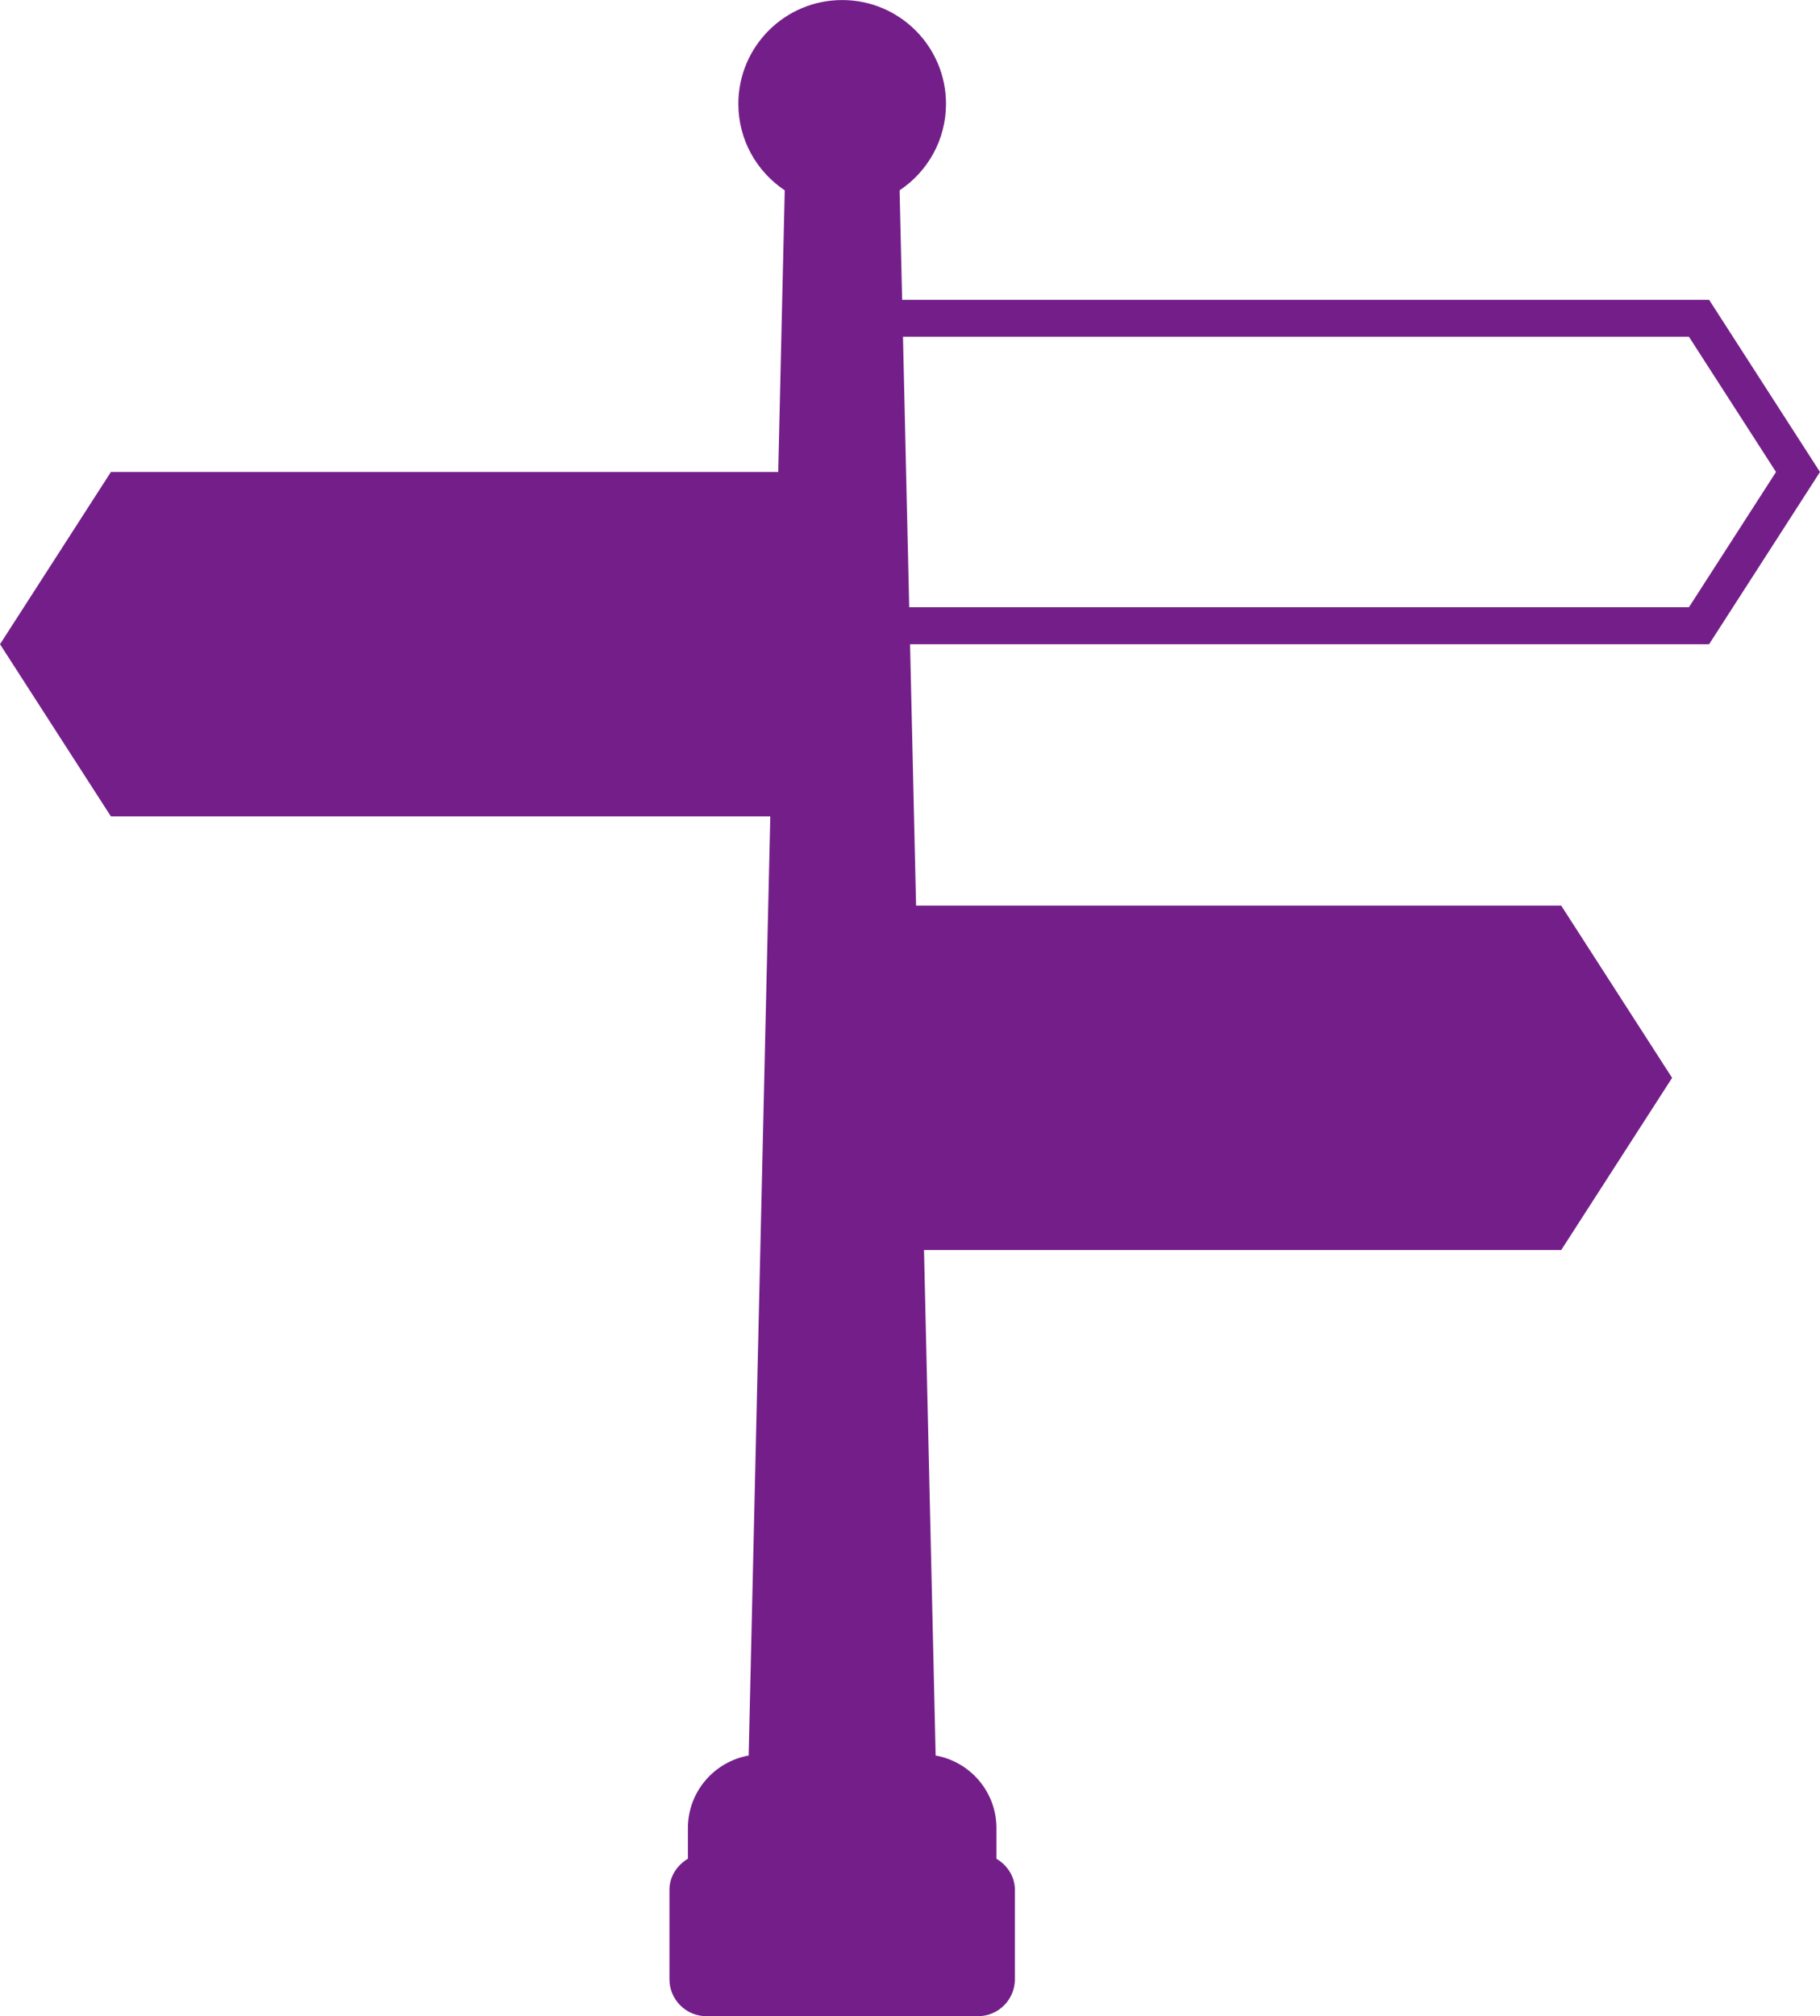 <?xml version="1.0" encoding="UTF-8" standalone="no"?><svg xmlns="http://www.w3.org/2000/svg" xmlns:xlink="http://www.w3.org/1999/xlink" fill="#000000" height="1521.6" preserveAspectRatio="xMidYMid meet" version="1" viewBox="539.4 465.4 1373.7 1521.6" width="1373.7" zoomAndPan="magnify"><g id="change1_1"><path d="M 1814.18 719.559 L 1879.898 821.617 L 1814.18 923.676 L 1225.656 923.676 L 1220.949 719.559 Z M 1829.395 951.605 L 1913.094 821.617 L 1829.395 691.664 L 1220.316 691.664 L 1218.402 609.039 C 1239.492 594.992 1253.426 571.039 1253.426 543.805 C 1253.426 500.516 1218.332 465.434 1175.062 465.434 C 1131.773 465.434 1096.691 500.516 1096.691 543.805 C 1096.691 571.039 1110.613 594.992 1131.703 609.039 L 1126.793 821.617 L 623.113 821.617 L 539.41 951.605 L 623.113 1081.559 L 1120.801 1081.559 L 1104.48 1790.32 C 1078.422 1795.008 1058.613 1817.699 1058.613 1845.109 L 1058.613 1868.219 C 1050.441 1873.09 1044.684 1881.629 1044.684 1891.84 L 1044.684 1959.141 C 1044.684 1974.578 1057.172 1987.059 1072.57 1987.059 L 1277.527 1987.059 C 1292.922 1987.059 1305.43 1974.578 1305.43 1959.141 L 1305.43 1891.84 C 1305.43 1881.629 1299.676 1873.09 1291.496 1868.25 L 1291.496 1845.109 C 1291.496 1817.699 1271.688 1795.008 1245.609 1790.32 L 1236.82 1408.828 L 1717.777 1408.828 L 1801.477 1278.879 L 1717.777 1148.887 L 1230.836 1148.887 L 1226.289 951.605 L 1829.395 951.605" fill="#741f89"/></g></svg>
